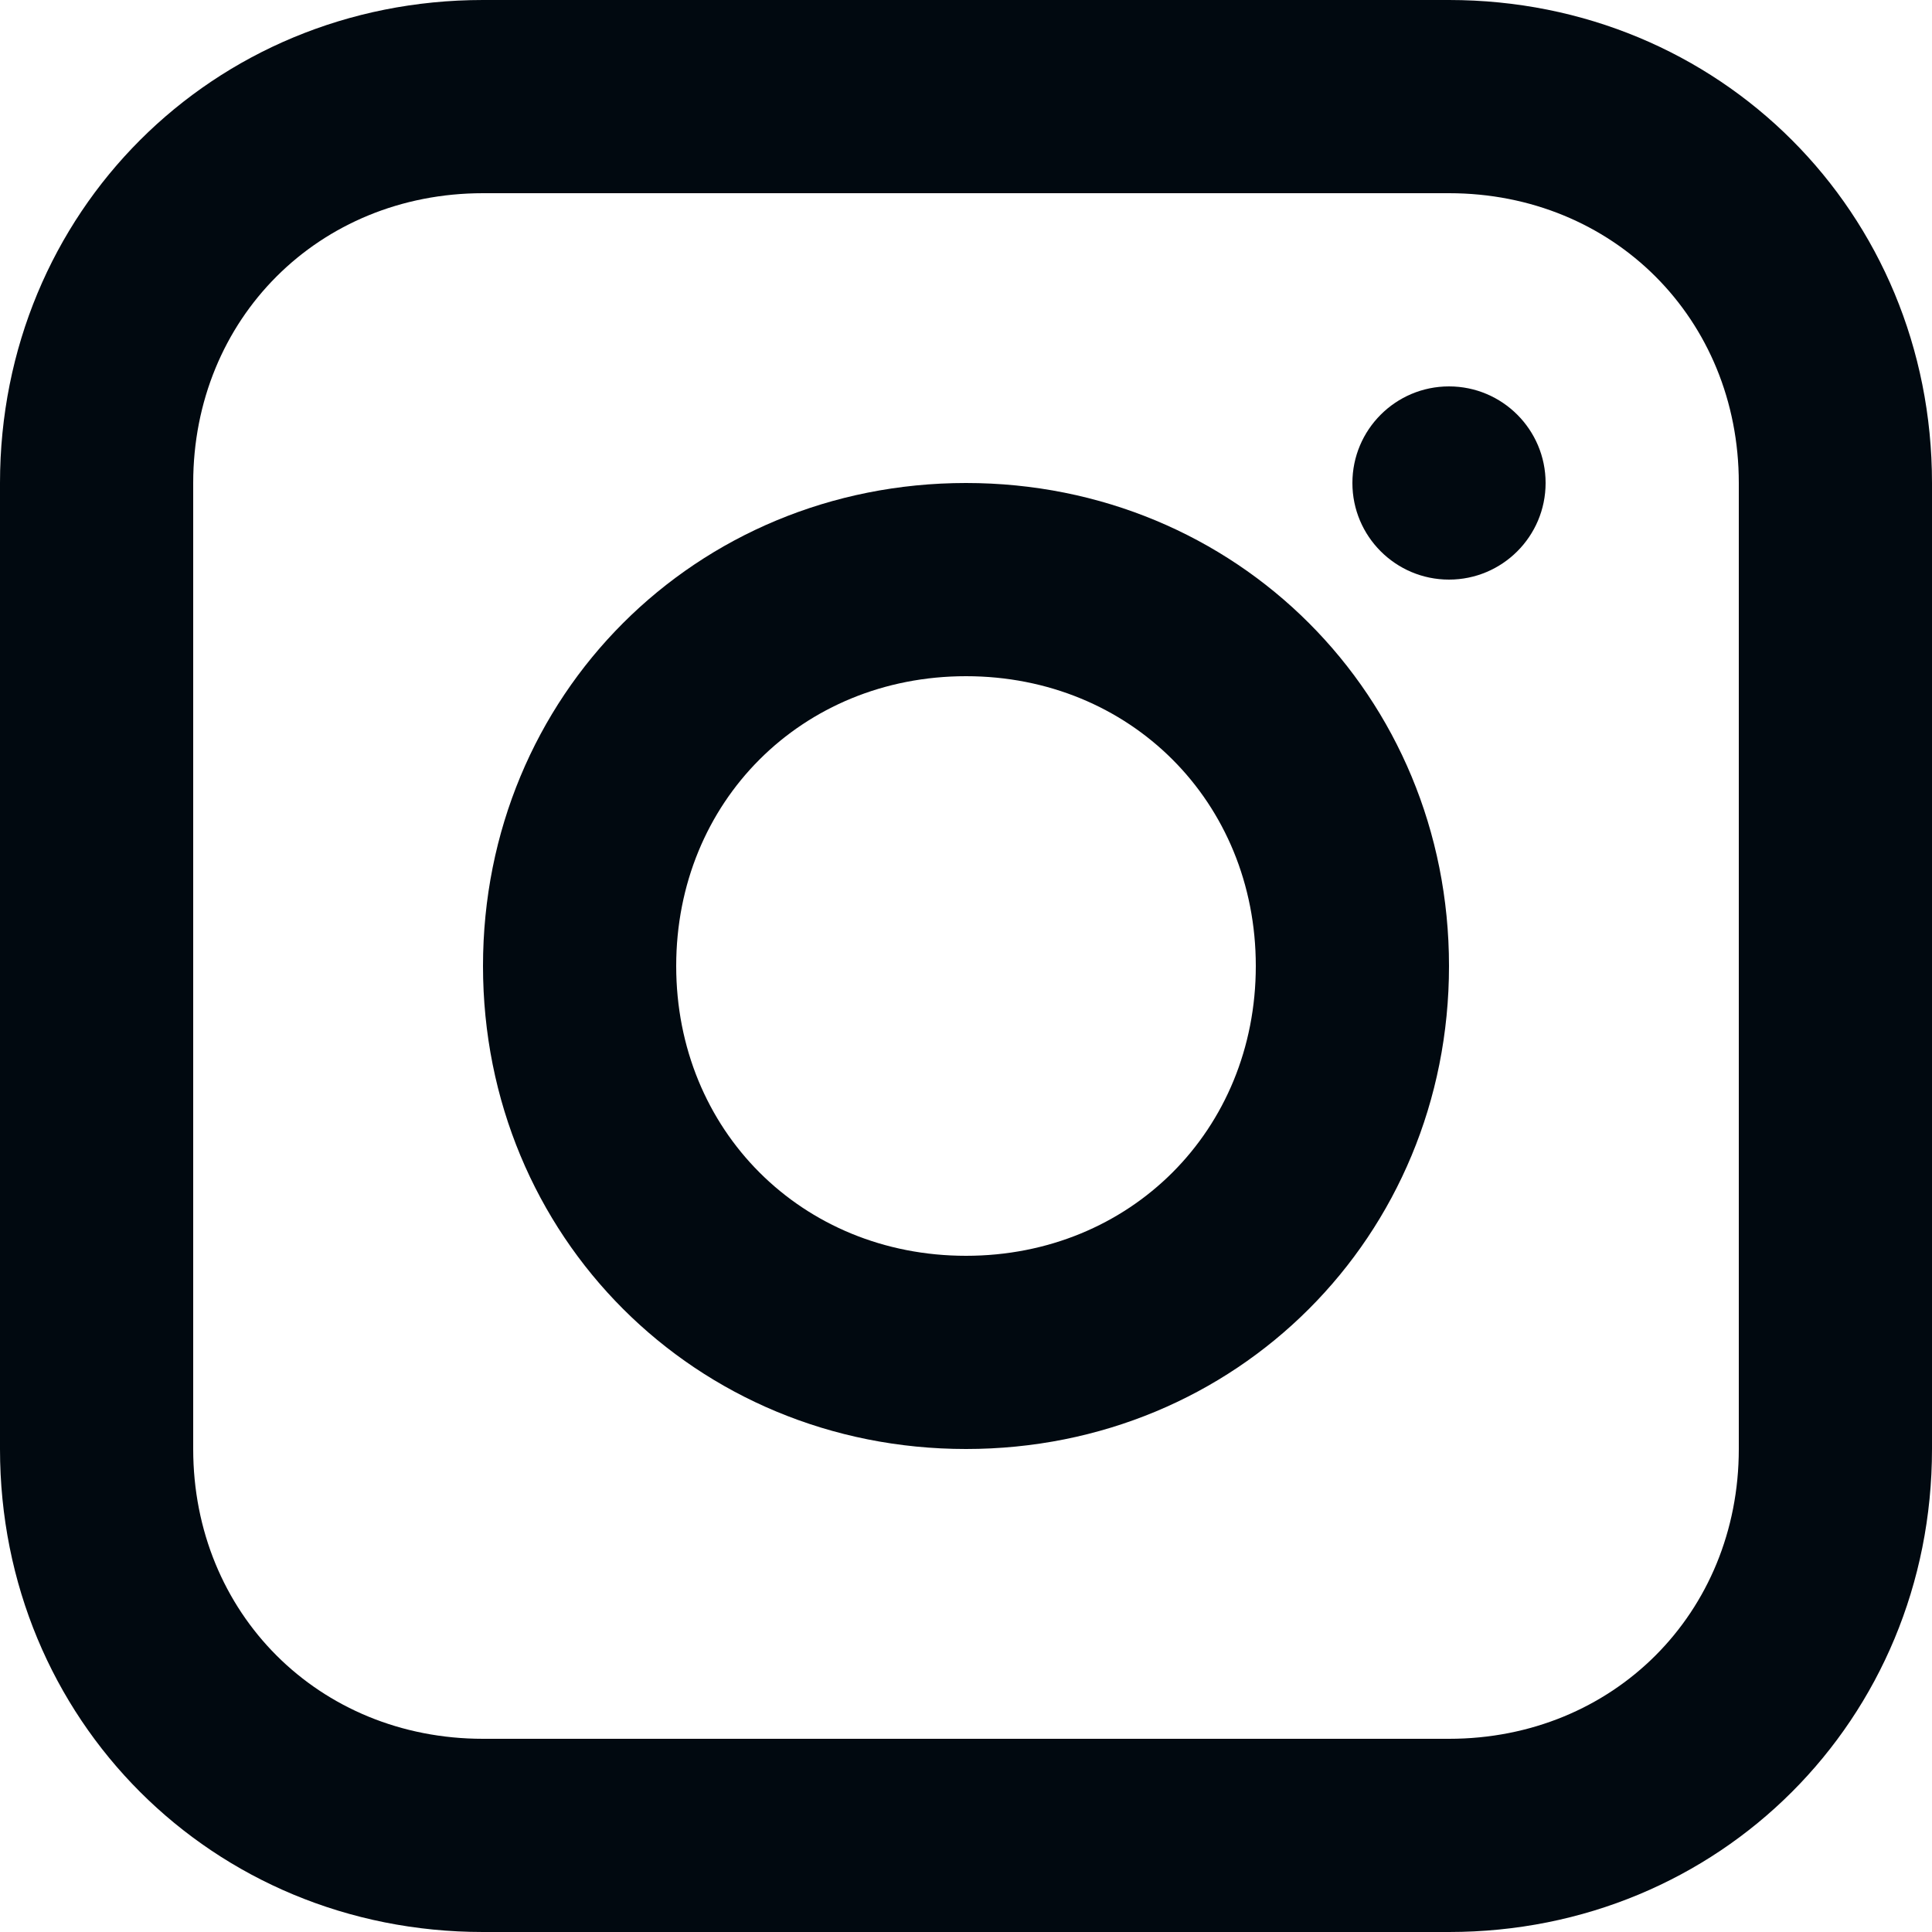 <?xml version="1.0" encoding="UTF-8"?> <svg xmlns="http://www.w3.org/2000/svg" width="28" height="28" viewBox="0 0 28 28" fill="none"><g clip-path="url(#clip0_5_189)"><path d="M21 0H7C3.08 0 0 3.08 0 7V21C0 24.92 3.08 28 7 28H21C24.92 28 28 24.92 28 21V7C28 3.08 24.92 0 21 0ZM25.2 21C25.2 23.38 23.38 25.2 21 25.2H7C4.62 25.2 2.8 23.38 2.8 21V7C2.8 4.62 4.62 2.8 7 2.8H21C23.38 2.8 25.2 4.62 25.2 7V21Z" fill="#010910"></path><path d="M14 7C10.08 7 7 10.08 7 14C7 17.92 10.08 21 14 21C17.92 21 21 17.92 21 14C21 10.08 17.92 7 14 7ZM14 18.2C11.62 18.2 9.8 16.38 9.8 14C9.8 11.62 11.62 9.8 14 9.8C16.38 9.8 18.2 11.62 18.2 14C18.2 16.38 16.38 18.2 14 18.2Z" fill="#010910"></path><path d="M21 8.4C21.773 8.4 22.4 7.773 22.4 7C22.4 6.227 21.773 5.6 21 5.6C20.227 5.6 19.6 6.227 19.6 7C19.6 7.773 20.227 8.4 21 8.4Z" fill="#010910"></path></g><defs><clipPath id="clip0_5_189"><rect width="28" height="28" fill="white"></rect></clipPath></defs></svg> 